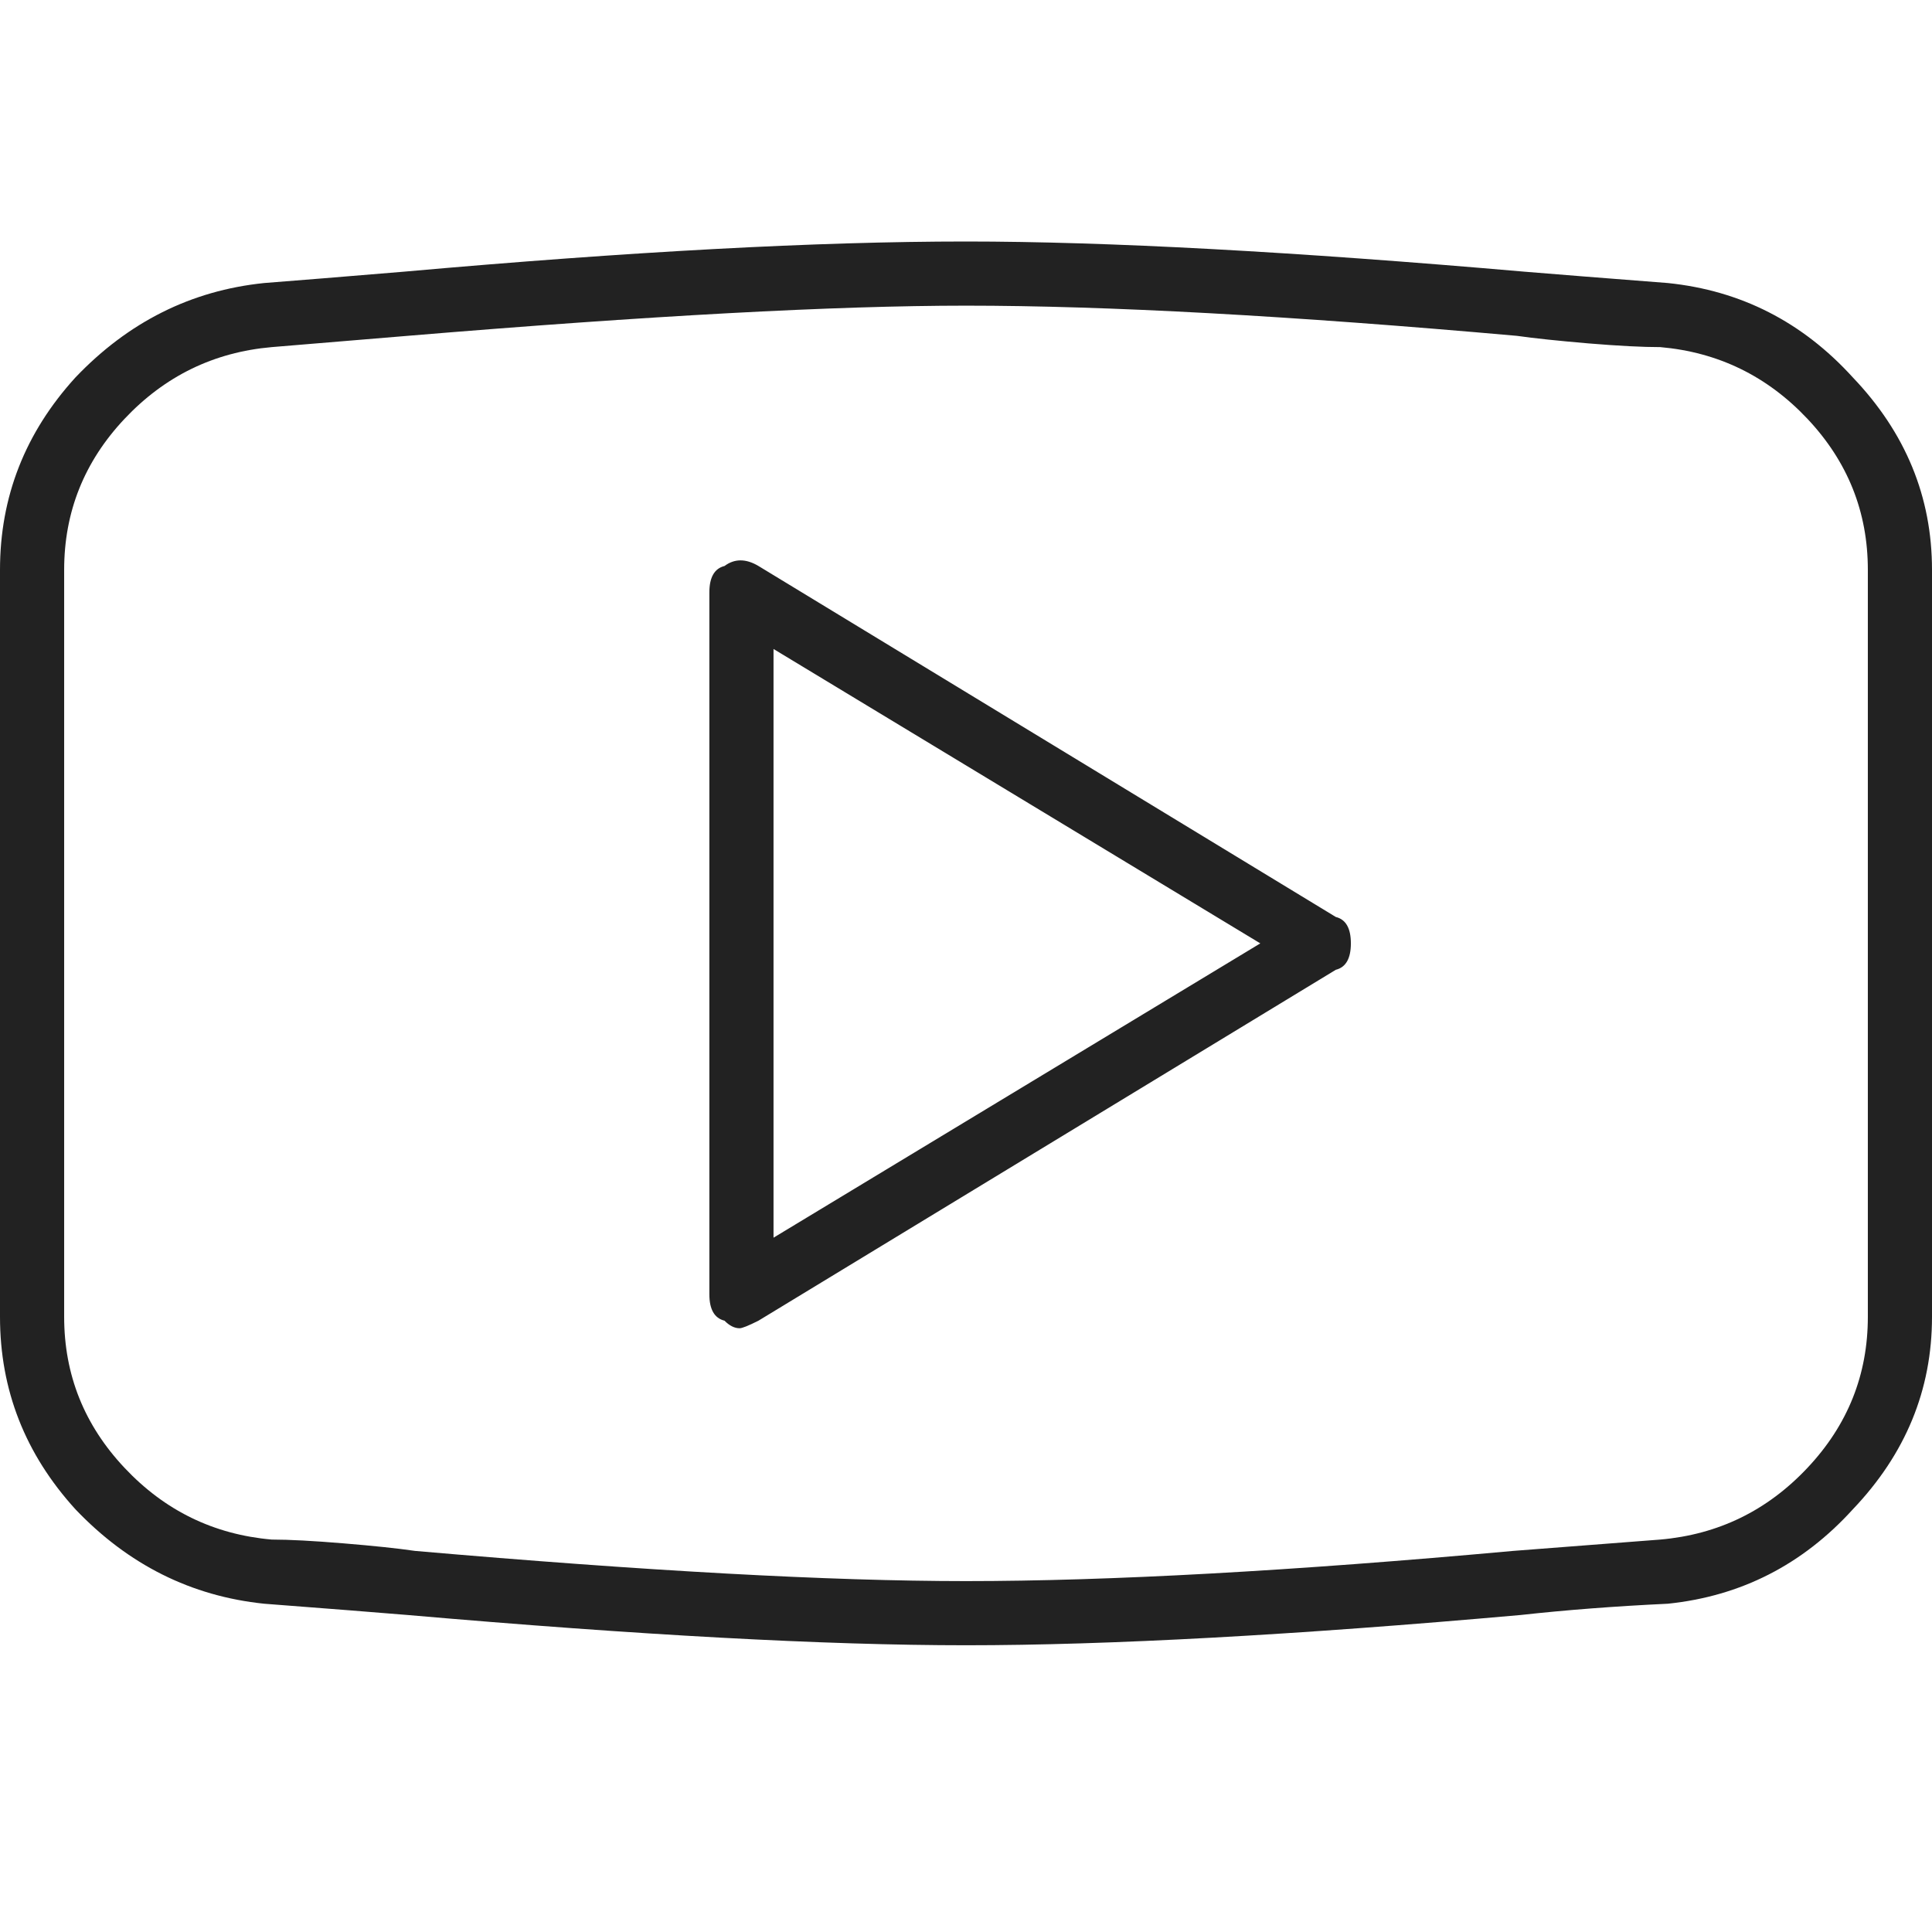 <svg width="24" height="24" viewBox="0 0 24 24" fill="none" xmlns="http://www.w3.org/2000/svg">
<path d="M9.188 16.5C9.125 16.5 9.062 16.469 9 16.406C8.875 16.375 8.812 16.266 8.812 16.078V7.359C8.812 7.172 8.875 7.062 9 7.031C9.125 6.938 9.266 6.938 9.422 7.031L16.594 11.391C16.719 11.422 16.781 11.531 16.781 11.719C16.781 11.906 16.719 12.016 16.594 12.047L9.422 16.406C9.297 16.469 9.219 16.5 9.188 16.5ZM9.609 8.062V15.375L15.656 11.719L9.609 8.062ZM12 20.438C10.25 20.438 7.938 20.312 5.062 20.062C4.688 20.031 4.094 19.984 3.281 19.922C2.375 19.828 1.594 19.438 0.938 18.75C0.312 18.062 0 17.266 0 16.359V7.078C0 6.172 0.312 5.375 0.938 4.688C1.594 4 2.375 3.609 3.281 3.516C3.688 3.484 4.266 3.438 5.016 3.375C7.828 3.125 10.156 3 12 3C13.75 3 16.062 3.125 18.938 3.375C19.312 3.406 19.906 3.453 20.719 3.516C21.625 3.609 22.391 4 23.016 4.688C23.672 5.375 24 6.172 24 7.078V16.359C24 17.266 23.672 18.062 23.016 18.75C22.391 19.438 21.625 19.828 20.719 19.922C20.062 19.953 19.453 20 18.891 20.062C16.078 20.312 13.781 20.438 12 20.438ZM12 3.797C10.375 3.797 8.062 3.922 5.062 4.172L3.375 4.312C2.656 4.375 2.047 4.672 1.547 5.203C1.047 5.734 0.797 6.359 0.797 7.078V16.359C0.797 17.078 1.047 17.703 1.547 18.234C2.047 18.766 2.656 19.062 3.375 19.125C3.594 19.125 3.891 19.141 4.266 19.172C4.641 19.203 4.938 19.234 5.156 19.266C8.031 19.516 10.312 19.641 12 19.641C13.781 19.641 16.047 19.516 18.797 19.266L20.625 19.125C21.344 19.062 21.953 18.766 22.453 18.234C22.953 17.703 23.203 17.078 23.203 16.359V7.078C23.203 6.359 22.953 5.734 22.453 5.203C21.953 4.672 21.344 4.375 20.625 4.312C20.406 4.312 20.109 4.297 19.734 4.266C19.359 4.234 19.062 4.203 18.844 4.172C16.031 3.922 13.75 3.797 12 3.797Z" fill="#222222"/>
</svg>
